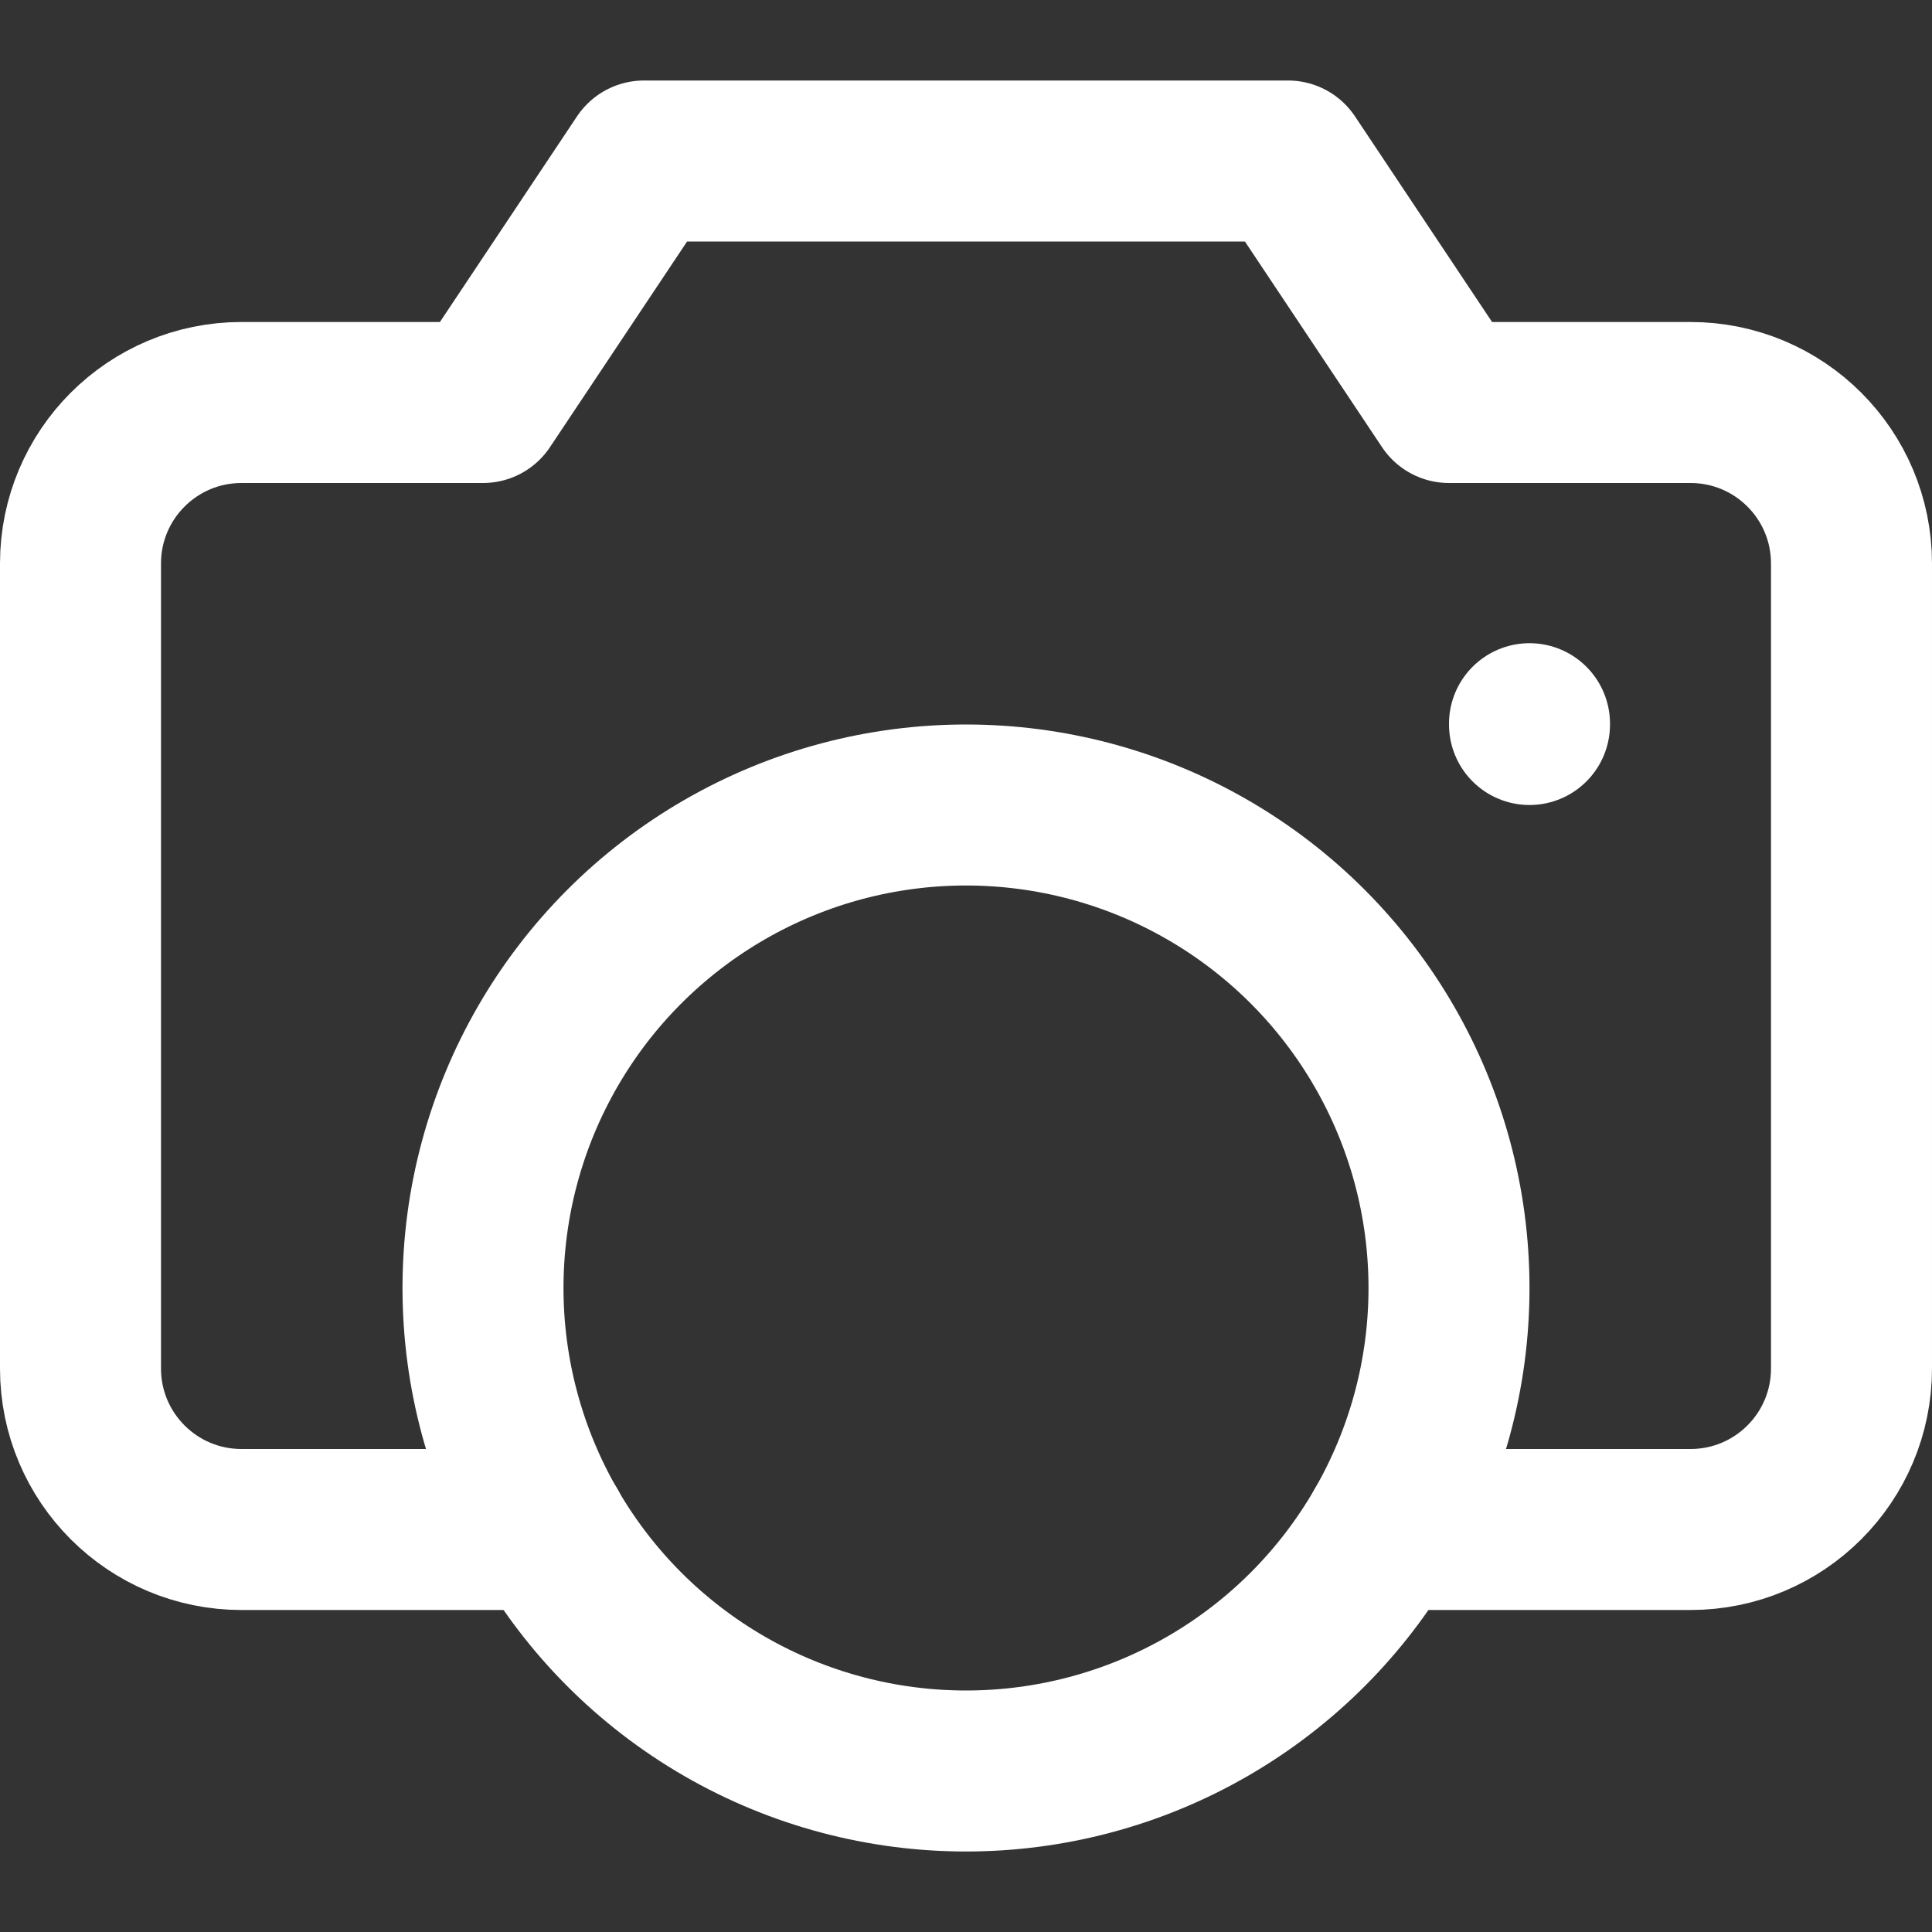 <svg enable-background="new 0 0 24 24" width="30" height="30" viewBox ="0 0 24 24" xmlns="http://www.w3.org/2000/svg"><rect x="0" y="0" width="24" height="24" fill="#333333" stroke="none"/><title>Photo and Video Gallery</title><g style="fill:none;stroke:#FFFFFF;stroke-width:2;stroke-linecap:round;stroke-linejoin:round;stroke-miterlimit:10"><path d="m6.806 19h-3.806c-1.105 0-2-.895-2-2v-10c0-1.105.895-2 2-2h3l2-3h8l2 3h3c1.105 0 2 .895 2 2v10c0 1.105-.895 2-2 2h-3.804"/><circle cx="12" cy="16" r="6"/><path d="m19 8.99v.01"/></g></svg>